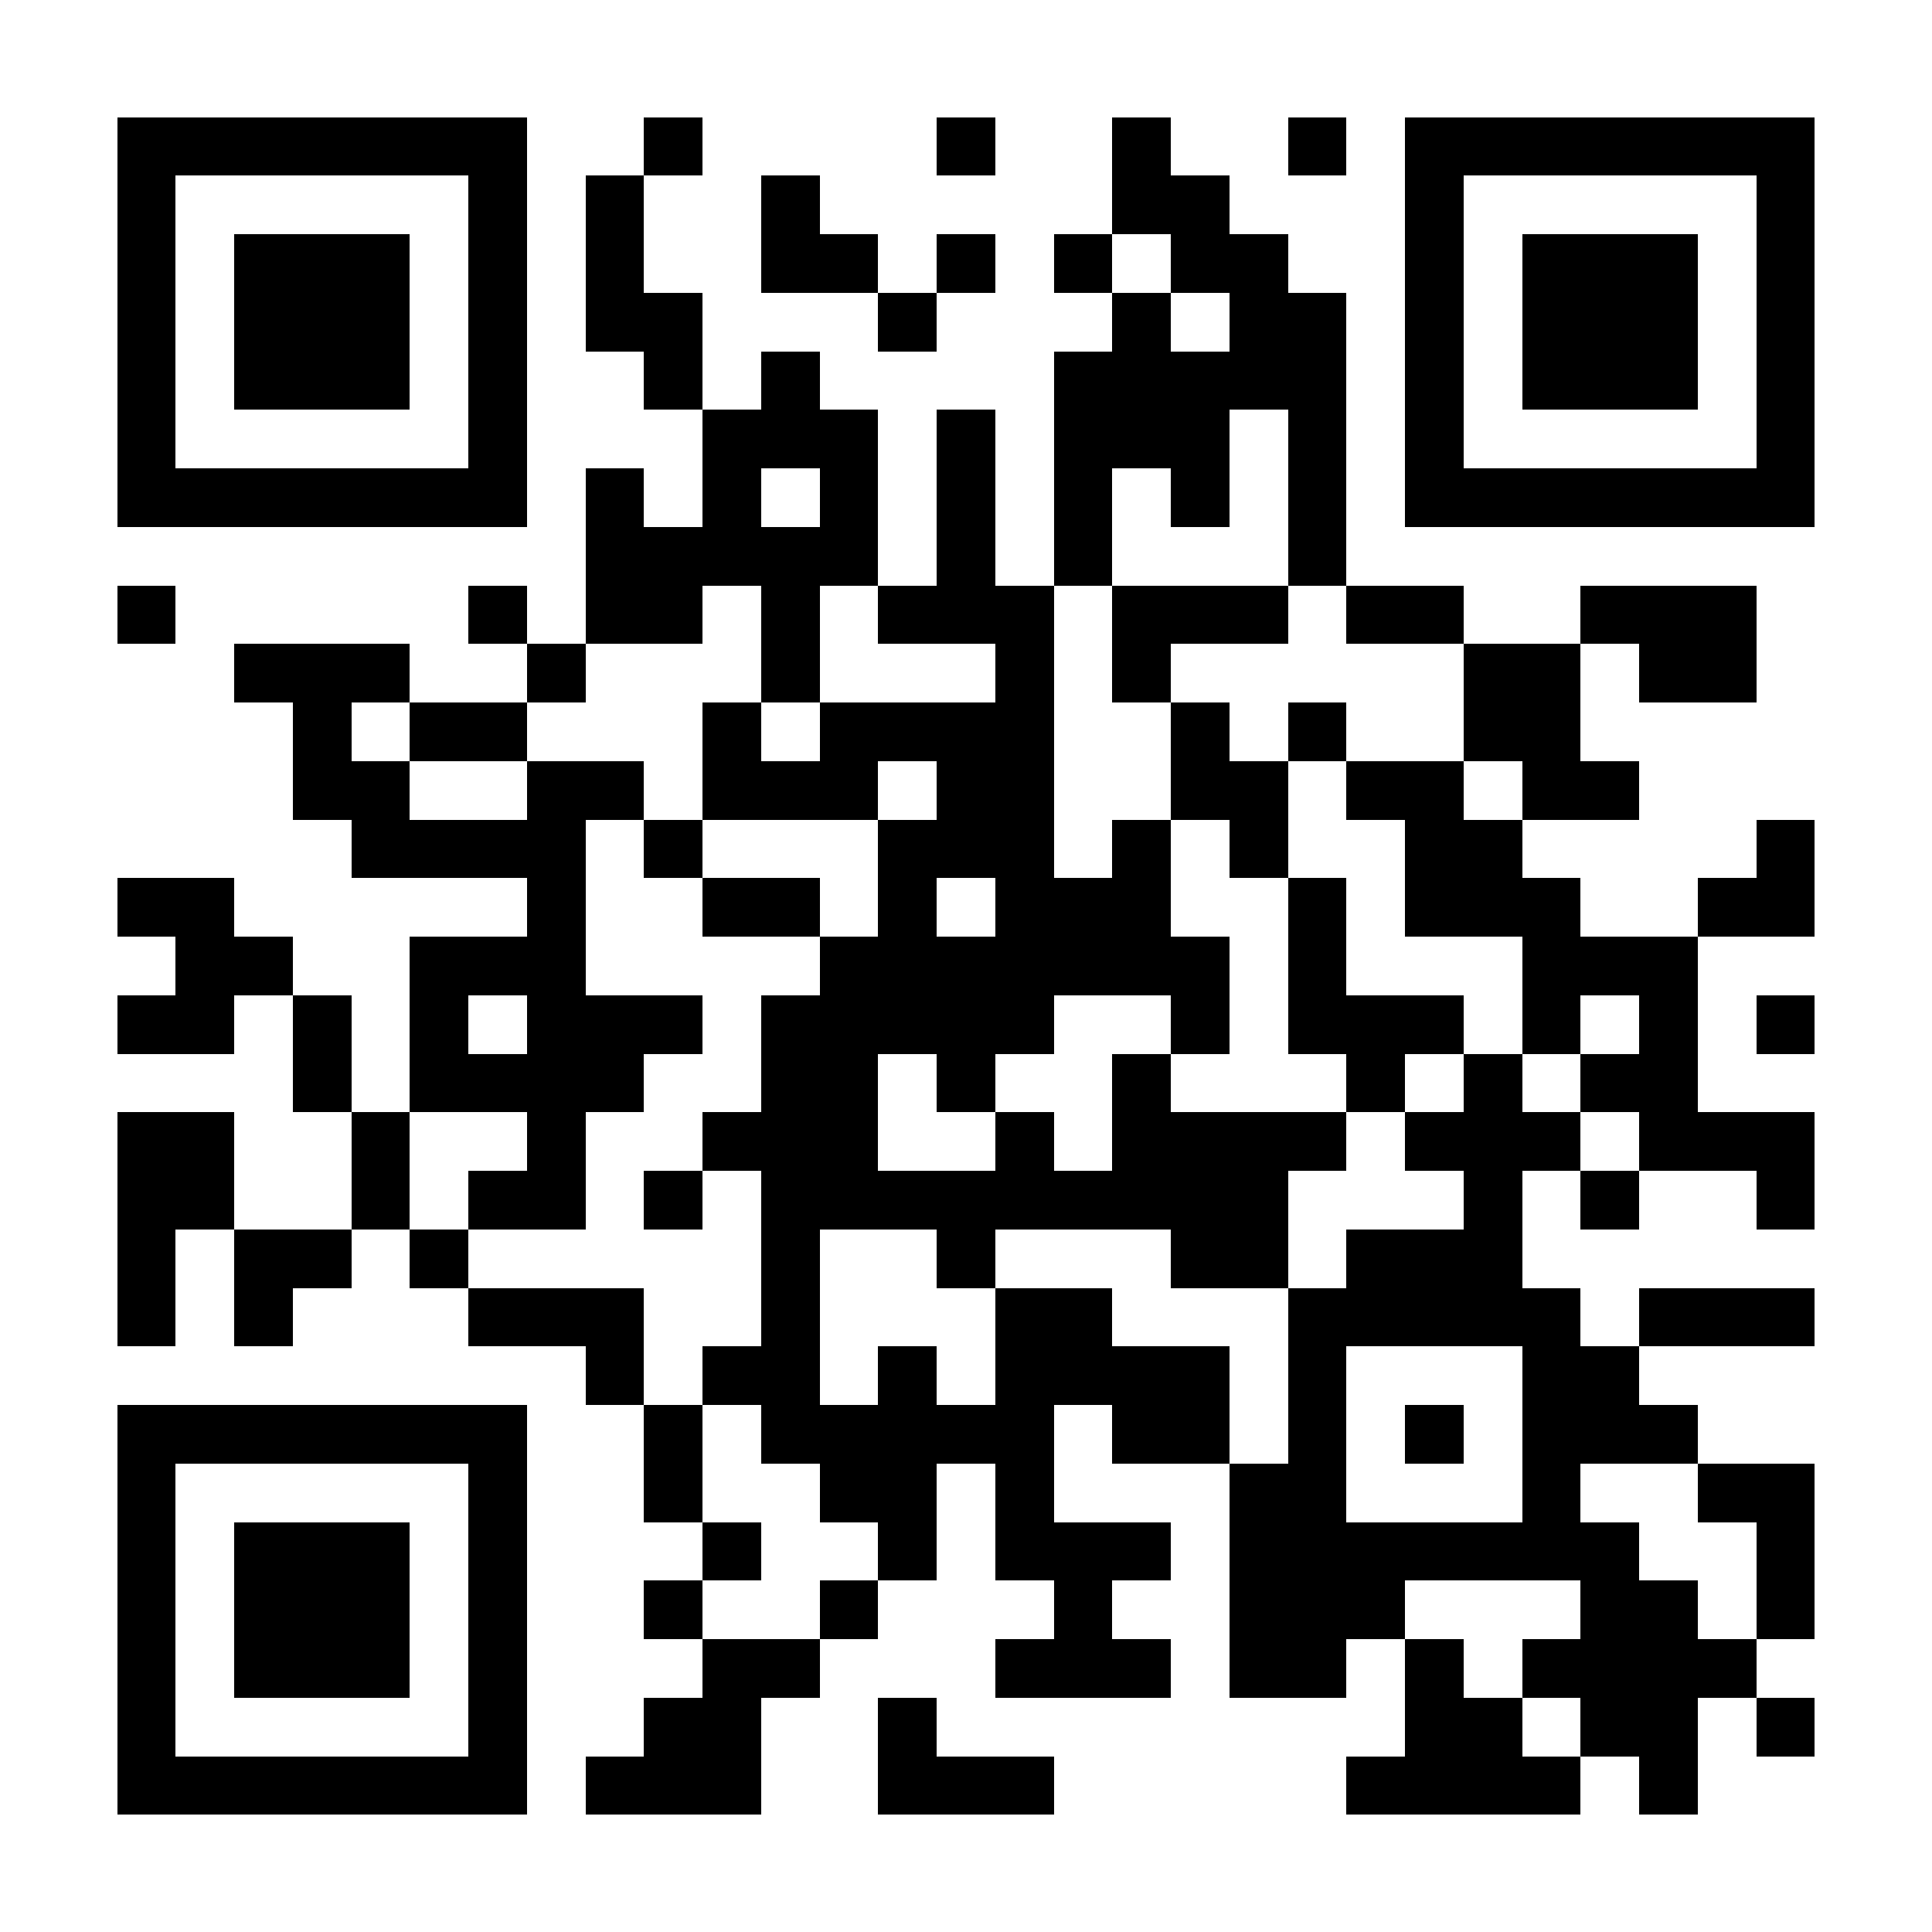 <?xml version="1.0" encoding="UTF-8"?>
<!DOCTYPE svg PUBLIC '-//W3C//DTD SVG 1.0//EN'
          'http://www.w3.org/TR/2001/REC-SVG-20010904/DTD/svg10.dtd'>
<svg fill="#fff" height="33" shape-rendering="crispEdges" style="fill: #fff;" viewBox="0 0 33 33" width="33" xmlns="http://www.w3.org/2000/svg" xmlns:xlink="http://www.w3.org/1999/xlink"
><path d="M0 0h33v33H0z"
  /><path d="M2 2.5h7m2 0h1m4 0h1m2 0h1m2 0h1m1 0h7M2 3.5h1m5 0h1m1 0h1m2 0h1m5 0h2m3 0h1m5 0h1M2 4.5h1m1 0h3m1 0h1m1 0h1m2 0h2m1 0h1m1 0h1m1 0h2m2 0h1m1 0h3m1 0h1M2 5.5h1m1 0h3m1 0h1m1 0h2m3 0h1m3 0h1m1 0h2m1 0h1m1 0h3m1 0h1M2 6.5h1m1 0h3m1 0h1m2 0h1m1 0h1m4 0h5m1 0h1m1 0h3m1 0h1M2 7.5h1m5 0h1m3 0h3m1 0h1m1 0h3m1 0h1m1 0h1m5 0h1M2 8.5h7m1 0h1m1 0h1m1 0h1m1 0h1m1 0h1m1 0h1m1 0h1m1 0h7M10 9.5h5m1 0h1m1 0h1m3 0h1M2 10.5h1m5 0h1m1 0h2m1 0h1m1 0h3m1 0h3m1 0h2m2 0h3M4 11.5h3m2 0h1m3 0h1m3 0h1m1 0h1m5 0h2m1 0h2M5 12.5h1m1 0h2m3 0h1m1 0h4m2 0h1m1 0h1m2 0h2M5 13.5h2m2 0h2m1 0h3m1 0h2m2 0h2m1 0h2m1 0h2M6 14.5h4m1 0h1m3 0h3m1 0h1m1 0h1m2 0h2m4 0h1M2 15.5h2m5 0h1m2 0h2m1 0h1m1 0h3m2 0h1m1 0h3m2 0h2M3 16.5h2m2 0h3m4 0h7m1 0h1m3 0h3M2 17.5h2m1 0h1m1 0h1m1 0h3m1 0h5m2 0h1m1 0h3m1 0h1m1 0h1m1 0h1M5 18.5h1m1 0h4m2 0h2m1 0h1m2 0h1m3 0h1m1 0h1m1 0h2M2 19.5h2m2 0h1m2 0h1m2 0h3m2 0h1m1 0h4m1 0h3m1 0h3M2 20.5h2m2 0h1m1 0h2m1 0h1m1 0h9m3 0h1m1 0h1m2 0h1M2 21.5h1m1 0h2m1 0h1m5 0h1m2 0h1m3 0h2m1 0h3M2 22.5h1m1 0h1m3 0h3m2 0h1m3 0h2m3 0h5m1 0h3M10 23.5h1m1 0h2m1 0h1m1 0h4m1 0h1m3 0h2M2 24.5h7m2 0h1m1 0h5m1 0h2m1 0h1m1 0h1m1 0h3M2 25.5h1m5 0h1m2 0h1m2 0h2m1 0h1m3 0h2m3 0h1m2 0h2M2 26.5h1m1 0h3m1 0h1m3 0h1m2 0h1m1 0h3m1 0h7m2 0h1M2 27.5h1m1 0h3m1 0h1m2 0h1m2 0h1m3 0h1m2 0h3m3 0h2m1 0h1M2 28.5h1m1 0h3m1 0h1m3 0h2m3 0h3m1 0h2m1 0h1m1 0h4M2 29.5h1m5 0h1m2 0h2m2 0h1m8 0h2m1 0h2m1 0h1M2 30.5h7m1 0h3m2 0h3m5 0h4m1 0h1" stroke="#000"
/></svg
>
